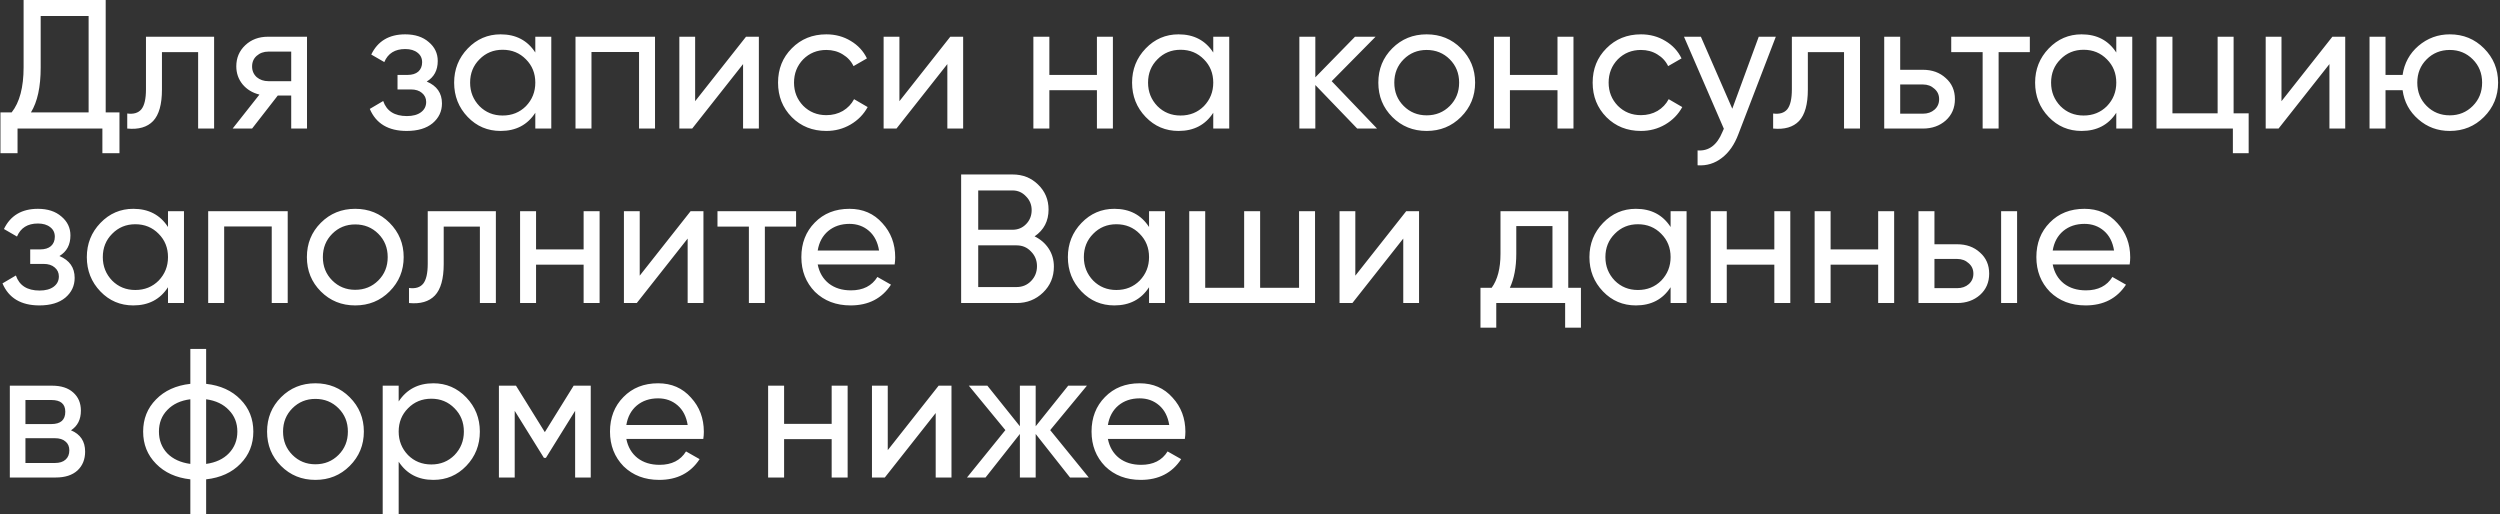 <?xml version="1.0" encoding="UTF-8"?> <svg xmlns="http://www.w3.org/2000/svg" width="1089" height="224" viewBox="0 0 1089 224" fill="none"><rect x="0" y="0" width="1089" height="224" fill="#333333" stroke="none"/> <path d="M46.04 -3.8147e-06V48.96H52.04V66.72H44.6V56H7.64V66.72H0.2V48.96H5.08C8.547 44.587 10.28 38.027 10.28 29.28V-3.8147e-06H46.04ZM13.48 48.96H38.6V6.96H17.72V29.44C17.72 37.867 16.307 44.373 13.48 48.96ZM63.585 16H93.265V56H86.305V22.72H70.545V39.04C70.545 45.44 69.265 50 66.705 52.72C64.145 55.387 60.385 56.48 55.425 56V49.44C58.198 49.813 60.252 49.2 61.585 47.6C62.918 45.947 63.585 43.04 63.585 38.88V16ZM116.691 16H133.731V56H126.851V41.6H121.011L109.811 56H101.331L113.011 41.2C109.971 40.453 107.518 38.96 105.651 36.72C103.838 34.48 102.931 31.867 102.931 28.88C102.931 25.2 104.238 22.133 106.851 19.68C109.465 17.227 112.745 16 116.691 16ZM116.931 35.36H126.851V22.48H116.931C114.905 22.48 113.198 23.093 111.811 24.32C110.478 25.493 109.811 27.04 109.811 28.96C109.811 30.827 110.478 32.373 111.811 33.6C113.198 34.773 114.905 35.36 116.931 35.36ZM185.88 35.52C190.307 37.387 192.52 40.56 192.52 45.04C192.52 48.507 191.16 51.387 188.44 53.68C185.72 55.92 181.96 57.04 177.16 57.04C169.16 57.04 163.8 53.84 161.08 47.44L166.92 44C168.413 48.373 171.853 50.56 177.24 50.56C179.853 50.56 181.907 50 183.4 48.88C184.893 47.76 185.64 46.267 185.64 44.4C185.64 42.8 185.027 41.493 183.8 40.48C182.627 39.467 181.027 38.96 179 38.96H173.16V32.64H177.48C179.507 32.64 181.08 32.16 182.2 31.2C183.32 30.187 183.88 28.827 183.88 27.12C183.88 25.36 183.213 23.973 181.88 22.96C180.547 21.893 178.76 21.36 176.52 21.36C172.04 21.36 169 23.253 167.4 27.04L161.72 23.76C164.547 17.893 169.48 14.96 176.52 14.96C180.787 14.96 184.2 16.08 186.76 18.32C189.373 20.507 190.68 23.253 190.68 26.56C190.68 30.613 189.08 33.6 185.88 35.52ZM233.181 22.88V16H240.141V56H233.181V49.12C229.768 54.4 224.728 57.04 218.061 57.04C212.408 57.04 207.635 55.013 203.741 50.96C199.795 46.853 197.821 41.867 197.821 36C197.821 30.187 199.795 25.227 203.741 21.12C207.688 17.013 212.461 14.96 218.061 14.96C224.728 14.96 229.768 17.6 233.181 22.88ZM218.941 50.32C222.995 50.32 226.381 48.96 229.101 46.24C231.821 43.413 233.181 40 233.181 36C233.181 31.947 231.821 28.56 229.101 25.84C226.381 23.067 222.995 21.68 218.941 21.68C214.941 21.68 211.581 23.067 208.861 25.84C206.141 28.56 204.781 31.947 204.781 36C204.781 40 206.141 43.413 208.861 46.24C211.581 48.96 214.941 50.32 218.941 50.32ZM250.686 16H285.326V56H278.366V22.64H257.646V56H250.686V16ZM302.801 44.08L324.961 16H330.561V56H323.681V27.92L301.521 56H295.921V16H302.801V44.08ZM359.955 57.04C353.928 57.04 348.915 55.04 344.915 51.04C340.915 46.987 338.915 41.973 338.915 36C338.915 30.027 340.915 25.04 344.915 21.04C348.915 16.987 353.928 14.96 359.955 14.96C363.902 14.96 367.448 15.92 370.595 17.84C373.742 19.707 376.088 22.24 377.635 25.44L371.795 28.8C370.782 26.667 369.208 24.96 367.075 23.68C364.995 22.4 362.622 21.76 359.955 21.76C355.955 21.76 352.595 23.12 349.875 25.84C347.208 28.613 345.875 32 345.875 36C345.875 39.947 347.208 43.307 349.875 46.08C352.595 48.8 355.955 50.16 359.955 50.16C362.622 50.16 365.022 49.547 367.155 48.32C369.288 47.04 370.915 45.333 372.035 43.2L377.955 46.64C376.195 49.84 373.715 52.373 370.515 54.24C367.315 56.107 363.795 57.04 359.955 57.04ZM391.785 44.08L413.945 16H419.545V56H412.665V27.92L390.505 56H384.905V16H391.785V44.08ZM477.819 32.64V16H484.779V56H477.819V39.28H457.099V56H450.139V16H457.099V32.64H477.819ZM528.494 22.88V16H535.454V56H528.494V49.12C525.08 54.4 520.04 57.04 513.374 57.04C507.72 57.04 502.947 55.013 499.054 50.96C495.107 46.853 493.134 41.867 493.134 36C493.134 30.187 495.107 25.227 499.054 21.12C503 17.013 507.774 14.96 513.374 14.96C520.04 14.96 525.08 17.6 528.494 22.88ZM514.254 50.32C518.307 50.32 521.694 48.96 524.414 46.24C527.134 43.413 528.494 40 528.494 36C528.494 31.947 527.134 28.56 524.414 25.84C521.694 23.067 518.307 21.68 514.254 21.68C510.254 21.68 506.894 23.067 504.174 25.84C501.454 28.56 500.094 31.947 500.094 36C500.094 40 501.454 43.413 504.174 46.24C506.894 48.96 510.254 50.32 514.254 50.32ZM580.079 35.36L599.839 56H591.199L572.959 37.04V56H565.999V16H572.959V33.68L590.239 16H599.199L580.079 35.36ZM636.399 50.96C632.346 55.013 627.359 57.04 621.439 57.04C615.519 57.04 610.533 55.013 606.479 50.96C602.426 46.907 600.399 41.92 600.399 36C600.399 30.08 602.426 25.093 606.479 21.04C610.533 16.987 615.519 14.96 621.439 14.96C627.359 14.96 632.346 16.987 636.399 21.04C640.506 25.147 642.559 30.133 642.559 36C642.559 41.867 640.506 46.853 636.399 50.96ZM621.439 50.24C625.439 50.24 628.799 48.88 631.519 46.16C634.239 43.44 635.599 40.053 635.599 36C635.599 31.947 634.239 28.56 631.519 25.84C628.799 23.12 625.439 21.76 621.439 21.76C617.493 21.76 614.159 23.12 611.439 25.84C608.719 28.56 607.359 31.947 607.359 36C607.359 40.053 608.719 43.44 611.439 46.16C614.159 48.88 617.493 50.24 621.439 50.24ZM678.444 32.64V16H685.404V56H678.444V39.28H657.724V56H650.764V16H657.724V32.64H678.444ZM714.799 57.04C708.772 57.04 703.759 55.04 699.759 51.04C695.759 46.987 693.759 41.973 693.759 36C693.759 30.027 695.759 25.04 699.759 21.04C703.759 16.987 708.772 14.96 714.799 14.96C718.745 14.96 722.292 15.92 725.439 17.84C728.585 19.707 730.932 22.24 732.479 25.44L726.639 28.8C725.625 26.667 724.052 24.96 721.919 23.68C719.839 22.4 717.465 21.76 714.799 21.76C710.799 21.76 707.439 23.12 704.719 25.84C702.052 28.613 700.719 32 700.719 36C700.719 39.947 702.052 43.307 704.719 46.08C707.439 48.8 710.799 50.16 714.799 50.16C717.465 50.16 719.865 49.547 721.999 48.32C724.132 47.04 725.759 45.333 726.879 43.2L732.799 46.64C731.039 49.84 728.559 52.373 725.359 54.24C722.159 56.107 718.639 57.04 714.799 57.04ZM754.586 47.36L766.106 16H773.546L757.226 58.48C755.52 63.013 753.12 66.453 750.026 68.8C746.933 71.2 743.413 72.267 739.466 72V65.52C744.32 65.893 747.92 63.227 750.266 57.52L750.906 56.08L733.546 16H740.906L754.586 47.36ZM780.538 16H810.218V56H803.258V22.72H787.498V39.04C787.498 45.44 786.218 50 783.658 52.72C781.098 55.387 777.338 56.48 772.378 56V49.44C775.151 49.813 777.205 49.2 778.538 47.6C779.871 45.947 780.538 43.04 780.538 38.88V16ZM827.724 30.4H837.644C841.644 30.4 844.951 31.6 847.564 34C850.231 36.347 851.564 39.413 851.564 43.2C851.564 46.987 850.231 50.08 847.564 52.48C844.898 54.827 841.591 56 837.644 56H820.764V16H827.724V30.4ZM827.724 49.52H837.644C839.671 49.52 841.351 48.933 842.684 47.76C844.018 46.587 844.684 45.067 844.684 43.2C844.684 41.333 843.991 39.813 842.604 38.64C841.271 37.413 839.618 36.8 837.644 36.8H827.724V49.52ZM849.956 16H884.196V22.72H870.596V56H863.636V22.72H849.956V16ZM921.853 22.88V16H928.813V56H921.853V49.12C918.44 54.4 913.4 57.04 906.733 57.04C901.08 57.04 896.306 55.013 892.413 50.96C888.466 46.853 886.493 41.867 886.493 36C886.493 30.187 888.466 25.227 892.413 21.12C896.36 17.013 901.133 14.96 906.733 14.96C913.4 14.96 918.44 17.6 921.853 22.88ZM907.613 50.32C911.666 50.32 915.053 48.96 917.773 46.24C920.493 43.413 921.853 40 921.853 36C921.853 31.947 920.493 28.56 917.773 25.84C915.053 23.067 911.666 21.68 907.613 21.68C903.613 21.68 900.253 23.067 897.533 25.84C894.813 28.56 893.453 31.947 893.453 36C893.453 40 894.813 43.413 897.533 46.24C900.253 48.96 903.613 50.32 907.613 50.32ZM972.958 16V49.36H979.518V66.72H972.638V56H939.358V16H946.318V49.36H965.998V16H972.958ZM993.816 44.08L1015.98 16H1021.58V56H1014.7V27.92L992.536 56H986.936V16H993.816V44.08ZM1067.13 14.96C1073 14.96 1077.96 16.987 1082.01 21.04C1086.12 25.147 1088.17 30.133 1088.17 36C1088.17 41.867 1086.12 46.853 1082.01 50.96C1077.96 55.013 1073 57.04 1067.13 57.04C1061.85 57.04 1057.29 55.36 1053.45 52C1049.56 48.64 1047.26 44.4 1046.57 39.28H1039.13V56H1032.17V16H1039.13V32.64H1046.57C1047.32 27.52 1049.61 23.307 1053.45 20C1057.4 16.64 1061.96 14.96 1067.13 14.96ZM1067.13 50.24C1071.08 50.24 1074.41 48.88 1077.13 46.16C1079.85 43.44 1081.21 40.053 1081.21 36C1081.21 31.947 1079.85 28.56 1077.13 25.84C1074.41 23.12 1071.08 21.76 1067.13 21.76C1063.13 21.76 1059.77 23.12 1057.05 25.84C1054.33 28.56 1052.97 31.947 1052.97 36C1052.97 40.053 1054.33 43.44 1057.05 46.16C1059.77 48.88 1063.13 50.24 1067.13 50.24ZM25.88 111.52C30.307 113.387 32.52 116.56 32.52 121.04C32.52 124.507 31.16 127.387 28.44 129.68C25.72 131.92 21.96 133.04 17.16 133.04C9.16 133.04 3.8 129.84 1.08 123.44L6.92 120C8.413 124.373 11.853 126.56 17.24 126.56C19.853 126.56 21.907 126 23.4 124.88C24.893 123.76 25.64 122.267 25.64 120.4C25.64 118.8 25.027 117.493 23.8 116.48C22.627 115.467 21.027 114.96 19 114.96H13.16V108.64H17.48C19.507 108.64 21.08 108.16 22.2 107.2C23.32 106.187 23.88 104.827 23.88 103.12C23.88 101.36 23.213 99.973 21.88 98.96C20.547 97.893 18.76 97.36 16.52 97.36C12.04 97.36 9 99.253 7.4 103.04L1.72 99.76C4.547 93.893 9.48 90.96 16.52 90.96C20.787 90.96 24.2 92.08 26.76 94.32C29.373 96.507 30.68 99.253 30.68 102.56C30.68 106.613 29.08 109.6 25.88 111.52ZM73.181 98.88V92H80.141V132H73.181V125.12C69.768 130.4 64.728 133.04 58.061 133.04C52.408 133.04 47.635 131.013 43.741 126.96C39.795 122.853 37.821 117.867 37.821 112C37.821 106.187 39.795 101.227 43.741 97.12C47.688 93.013 52.461 90.96 58.061 90.96C64.728 90.96 69.768 93.6 73.181 98.88ZM58.941 126.32C62.995 126.32 66.381 124.96 69.101 122.24C71.821 119.413 73.181 116 73.181 112C73.181 107.947 71.821 104.56 69.101 101.84C66.381 99.067 62.995 97.68 58.941 97.68C54.941 97.68 51.581 99.067 48.861 101.84C46.141 104.56 44.781 107.947 44.781 112C44.781 116 46.141 119.413 48.861 122.24C51.581 124.96 54.941 126.32 58.941 126.32ZM90.686 92H125.326V132H118.366V98.64H97.646V132H90.686V92ZM169.681 126.96C165.627 131.013 160.641 133.04 154.721 133.04C148.801 133.04 143.814 131.013 139.761 126.96C135.707 122.907 133.681 117.92 133.681 112C133.681 106.08 135.707 101.093 139.761 97.04C143.814 92.987 148.801 90.96 154.721 90.96C160.641 90.96 165.627 92.987 169.681 97.04C173.787 101.147 175.841 106.133 175.841 112C175.841 117.867 173.787 122.853 169.681 126.96ZM154.721 126.24C158.721 126.24 162.081 124.88 164.801 122.16C167.521 119.44 168.881 116.053 168.881 112C168.881 107.947 167.521 104.56 164.801 101.84C162.081 99.12 158.721 97.76 154.721 97.76C150.774 97.76 147.441 99.12 144.721 101.84C142.001 104.56 140.641 107.947 140.641 112C140.641 116.053 142.001 119.44 144.721 122.16C147.441 124.88 150.774 126.24 154.721 126.24ZM186.319 92H215.999V132H209.039V98.72H193.279V115.04C193.279 121.44 191.999 126 189.439 128.72C186.879 131.387 183.119 132.48 178.159 132V125.44C180.933 125.813 182.986 125.2 184.319 123.6C185.653 121.947 186.319 119.04 186.319 114.88V92ZM254.226 108.64V92H261.186V132H254.226V115.28H233.506V132H226.546V92H233.506V108.64H254.226ZM278.66 120.08L300.82 92H306.42V132H299.54V103.92L277.38 132H271.78V92H278.66V120.08ZM312.534 92H346.774V98.72H333.174V132H326.214V98.72H312.534V92ZM389.711 115.2H356.191C356.885 118.72 358.511 121.493 361.071 123.52C363.631 125.493 366.831 126.48 370.671 126.48C375.951 126.48 379.791 124.533 382.191 120.64L388.111 124C384.165 130.027 378.298 133.04 370.511 133.04C364.218 133.04 359.045 131.067 354.991 127.12C351.045 123.067 349.071 118.027 349.071 112C349.071 105.92 351.018 100.907 354.911 96.96C358.805 92.96 363.845 90.96 370.031 90.96C375.898 90.96 380.671 93.04 384.351 97.2C388.085 101.253 389.951 106.213 389.951 112.08C389.951 113.093 389.871 114.133 389.711 115.2ZM370.031 97.52C366.351 97.52 363.258 98.56 360.751 100.64C358.298 102.72 356.778 105.547 356.191 109.12H382.911C382.325 105.44 380.858 102.587 378.511 100.56C376.165 98.533 373.338 97.52 370.031 97.52ZM450.672 102.96C453.285 104.24 455.339 106.027 456.832 108.32C458.325 110.613 459.072 113.227 459.072 116.16C459.072 120.64 457.499 124.4 454.352 127.44C451.205 130.48 447.365 132 442.832 132H418.672V76H441.072C445.499 76 449.205 77.467 452.192 80.4C455.232 83.333 456.752 86.96 456.752 91.28C456.752 96.293 454.725 100.187 450.672 102.96ZM441.072 82.96H426.112V100.08H441.072C443.419 100.08 445.392 99.253 446.992 97.6C448.592 95.947 449.392 93.92 449.392 91.52C449.392 89.173 448.565 87.173 446.912 85.52C445.312 83.813 443.365 82.96 441.072 82.96ZM426.112 125.04H442.832C445.339 125.04 447.445 124.16 449.152 122.4C450.859 120.64 451.712 118.48 451.712 115.92C451.712 113.413 450.832 111.28 449.072 109.52C447.419 107.76 445.339 106.88 442.832 106.88H426.112V125.04ZM500.525 98.88V92H507.485V132H500.525V125.12C497.112 130.4 492.072 133.04 485.405 133.04C479.752 133.04 474.978 131.013 471.085 126.96C467.138 122.853 465.165 117.867 465.165 112C465.165 106.187 467.138 101.227 471.085 97.12C475.032 93.013 479.805 90.96 485.405 90.96C492.072 90.96 497.112 93.6 500.525 98.88ZM486.285 126.32C490.338 126.32 493.725 124.96 496.445 122.24C499.165 119.413 500.525 116 500.525 112C500.525 107.947 499.165 104.56 496.445 101.84C493.725 99.067 490.338 97.68 486.285 97.68C482.285 97.68 478.925 99.067 476.205 101.84C473.485 104.56 472.125 107.947 472.125 112C472.125 116 473.485 119.413 476.205 122.24C478.925 124.96 482.285 126.32 486.285 126.32ZM565.87 125.36V92H572.83V132H518.03V92H524.99V125.36H541.95V92H548.91V125.36H565.87ZM590.379 120.08L612.539 92H618.139V132H611.259V103.92L589.099 132H583.499V92H590.379V120.08ZM683.133 92V125.36H688.653V142.72H681.773V132H651.773V142.72H644.893V125.36H649.773C652.333 121.84 653.613 116.907 653.613 110.56V92H683.133ZM657.693 125.36H676.253V98.48H660.493V110.56C660.493 116.427 659.56 121.36 657.693 125.36ZM727.713 98.88V92H734.673V132H727.713V125.12C724.299 130.4 719.259 133.04 712.593 133.04C706.939 133.04 702.166 131.013 698.273 126.96C694.326 122.853 692.353 117.867 692.353 112C692.353 106.187 694.326 101.227 698.273 97.12C702.219 93.013 706.993 90.96 712.593 90.96C719.259 90.96 724.299 93.6 727.713 98.88ZM713.473 126.32C717.526 126.32 720.913 124.96 723.633 122.24C726.353 119.413 727.713 116 727.713 112C727.713 107.947 726.353 104.56 723.633 101.84C720.913 99.067 717.526 97.68 713.473 97.68C709.473 97.68 706.113 99.067 703.393 101.84C700.673 104.56 699.312 107.947 699.312 112C699.312 116 700.673 119.413 703.393 122.24C706.113 124.96 709.473 126.32 713.473 126.32ZM772.898 108.64V92H779.858V132H772.898V115.28H752.178V132H745.217V92H752.178V108.64H772.898ZM818.132 108.64V92H825.092V132H818.132V115.28H797.412V132H790.452V92H797.412V108.64H818.132ZM842.646 106.4H852.566C856.566 106.4 859.873 107.6 862.486 110C865.153 112.347 866.486 115.413 866.486 119.2C866.486 122.987 865.153 126.08 862.486 128.48C859.82 130.827 856.513 132 852.566 132H835.686V92H842.646V106.4ZM871.686 132V92H878.646V132H871.686ZM842.646 125.52H852.566C854.593 125.52 856.273 124.933 857.606 123.76C858.94 122.587 859.606 121.067 859.606 119.2C859.606 117.333 858.913 115.813 857.526 114.64C856.193 113.413 854.54 112.8 852.566 112.8H842.646V125.52ZM927.68 115.2H894.16C894.853 118.72 896.48 121.493 899.04 123.52C901.6 125.493 904.8 126.48 908.64 126.48C913.92 126.48 917.76 124.533 920.16 120.64L926.08 124C922.133 130.027 916.267 133.04 908.48 133.04C902.187 133.04 897.013 131.067 892.96 127.12C889.013 123.067 887.04 118.027 887.04 112C887.04 105.92 888.987 100.907 892.88 96.96C896.773 92.96 901.813 90.96 908 90.96C913.867 90.96 918.64 93.04 922.32 97.2C926.053 101.253 927.92 106.213 927.92 112.08C927.92 113.093 927.84 114.133 927.68 115.2ZM908 97.52C904.32 97.52 901.227 98.56 898.72 100.64C896.267 102.72 894.747 105.547 894.16 109.12H920.88C920.293 105.44 918.827 102.587 916.48 100.56C914.133 98.533 911.307 97.52 908 97.52ZM30.92 187.44C35.027 189.147 37.08 192.24 37.08 196.72C37.08 200.133 35.96 202.88 33.72 204.96C31.48 206.987 28.333 208 24.28 208H4.28V168H22.68C26.627 168 29.693 168.987 31.88 170.96C34.12 172.933 35.24 175.573 35.24 178.88C35.24 182.72 33.8 185.573 30.92 187.44ZM22.36 174.24H11.08V184.72H22.36C26.413 184.72 28.44 182.933 28.44 179.36C28.44 175.947 26.413 174.24 22.36 174.24ZM11.08 201.68H23.88C25.907 201.68 27.453 201.2 28.52 200.24C29.64 199.28 30.2 197.92 30.2 196.16C30.2 194.507 29.64 193.227 28.52 192.32C27.453 191.36 25.907 190.88 23.88 190.88H11.08V201.68ZM89.793 208.8V224H82.912V208.8C76.672 208.107 71.686 205.84 67.953 202C64.219 198.213 62.352 193.547 62.352 188C62.352 182.453 64.219 177.787 67.953 174C71.686 170.16 76.672 167.893 82.912 167.2V152H89.793V167.2C96.032 167.893 101.019 170.16 104.753 174C108.486 177.787 110.353 182.453 110.353 188C110.353 193.547 108.486 198.213 104.753 202C101.019 205.84 96.032 208.107 89.793 208.8ZM69.233 188C69.233 191.733 70.433 194.88 72.832 197.44C75.286 199.947 78.646 201.493 82.912 202.08V173.92C78.699 174.453 75.366 176 72.912 178.56C70.459 181.067 69.233 184.213 69.233 188ZM89.793 173.92V202.08C94.006 201.493 97.312 199.947 99.713 197.44C102.166 194.88 103.392 191.733 103.392 188C103.392 184.267 102.166 181.147 99.713 178.64C97.312 176.08 94.006 174.507 89.793 173.92ZM152.337 202.96C148.284 207.013 143.297 209.04 137.377 209.04C131.457 209.04 126.47 207.013 122.417 202.96C118.364 198.907 116.337 193.92 116.337 188C116.337 182.08 118.364 177.093 122.417 173.04C126.47 168.987 131.457 166.96 137.377 166.96C143.297 166.96 148.284 168.987 152.337 173.04C156.444 177.147 158.497 182.133 158.497 188C158.497 193.867 156.444 198.853 152.337 202.96ZM137.377 202.24C141.377 202.24 144.737 200.88 147.457 198.16C150.177 195.44 151.537 192.053 151.537 188C151.537 183.947 150.177 180.56 147.457 177.84C144.737 175.12 141.377 173.76 137.377 173.76C133.43 173.76 130.097 175.12 127.377 177.84C124.657 180.56 123.297 183.947 123.297 188C123.297 192.053 124.657 195.44 127.377 198.16C130.097 200.88 133.43 202.24 137.377 202.24ZM188.782 166.96C194.382 166.96 199.155 169.013 203.102 173.12C207.049 177.227 209.022 182.187 209.022 188C209.022 193.867 207.049 198.853 203.102 202.96C199.209 207.013 194.435 209.04 188.782 209.04C182.169 209.04 177.129 206.4 173.662 201.12V224H166.702V168H173.662V174.88C177.129 169.6 182.169 166.96 188.782 166.96ZM187.902 202.32C191.902 202.32 195.262 200.96 197.982 198.24C200.702 195.413 202.062 192 202.062 188C202.062 183.947 200.702 180.56 197.982 177.84C195.262 175.067 191.902 173.68 187.902 173.68C183.849 173.68 180.462 175.067 177.742 177.84C175.022 180.56 173.662 183.947 173.662 188C173.662 192 175.022 195.413 177.742 198.24C180.462 200.96 183.849 202.32 187.902 202.32ZM249.887 168H257.327V208H250.527V178.96L237.807 199.44H236.927L224.207 178.96V208H217.327V168H224.767L237.327 188.24L249.887 168ZM306.352 191.2H272.832C273.525 194.72 275.152 197.493 277.712 199.52C280.272 201.493 283.472 202.48 287.312 202.48C292.592 202.48 296.432 200.533 298.832 196.64L304.752 200C300.805 206.027 294.939 209.04 287.152 209.04C280.859 209.04 275.685 207.067 271.632 203.12C267.685 199.067 265.712 194.027 265.712 188C265.712 181.92 267.659 176.907 271.552 172.96C275.445 168.96 280.485 166.96 286.672 166.96C292.539 166.96 297.312 169.04 300.992 173.2C304.725 177.253 306.592 182.213 306.592 188.08C306.592 189.093 306.512 190.133 306.352 191.2ZM286.672 173.52C282.992 173.52 279.899 174.56 277.392 176.64C274.939 178.72 273.419 181.547 272.832 185.12H299.552C298.965 181.44 297.499 178.587 295.152 176.56C292.805 174.533 289.979 173.52 286.672 173.52ZM362.273 184.64V168H369.233V208H362.273V191.28H341.553V208H334.592V168H341.553V184.64H362.273ZM386.707 196.08L408.867 168H414.467V208H407.587V179.92L385.427 208H379.827V168H386.707V196.08ZM457.461 187.36L474.261 208H466.101L451.141 189.04V208H444.261V189.04L429.301 208H421.221L437.941 187.36L422.021 168H430.101L444.261 185.68V168H451.141V185.68L465.301 168H473.461L457.461 187.36ZM516.118 191.2H482.598C483.291 194.72 484.918 197.493 487.478 199.52C490.038 201.493 493.238 202.48 497.078 202.48C502.358 202.48 506.198 200.533 508.598 196.64L514.518 200C510.571 206.027 504.704 209.04 496.918 209.04C490.624 209.04 485.451 207.067 481.398 203.12C477.451 199.067 475.478 194.027 475.478 188C475.478 181.92 477.424 176.907 481.318 172.96C485.211 168.96 490.251 166.96 496.438 166.96C502.304 166.96 507.078 169.04 510.758 173.2C514.491 177.253 516.358 182.213 516.358 188.08C516.358 189.093 516.278 190.133 516.118 191.2ZM496.438 173.52C492.758 173.52 489.664 174.56 487.158 176.64C484.704 178.72 483.184 181.547 482.598 185.12H509.318C508.731 181.44 507.264 178.587 504.918 176.56C502.571 174.533 499.744 173.52 496.438 173.52Z" fill="white"></path> </svg> 